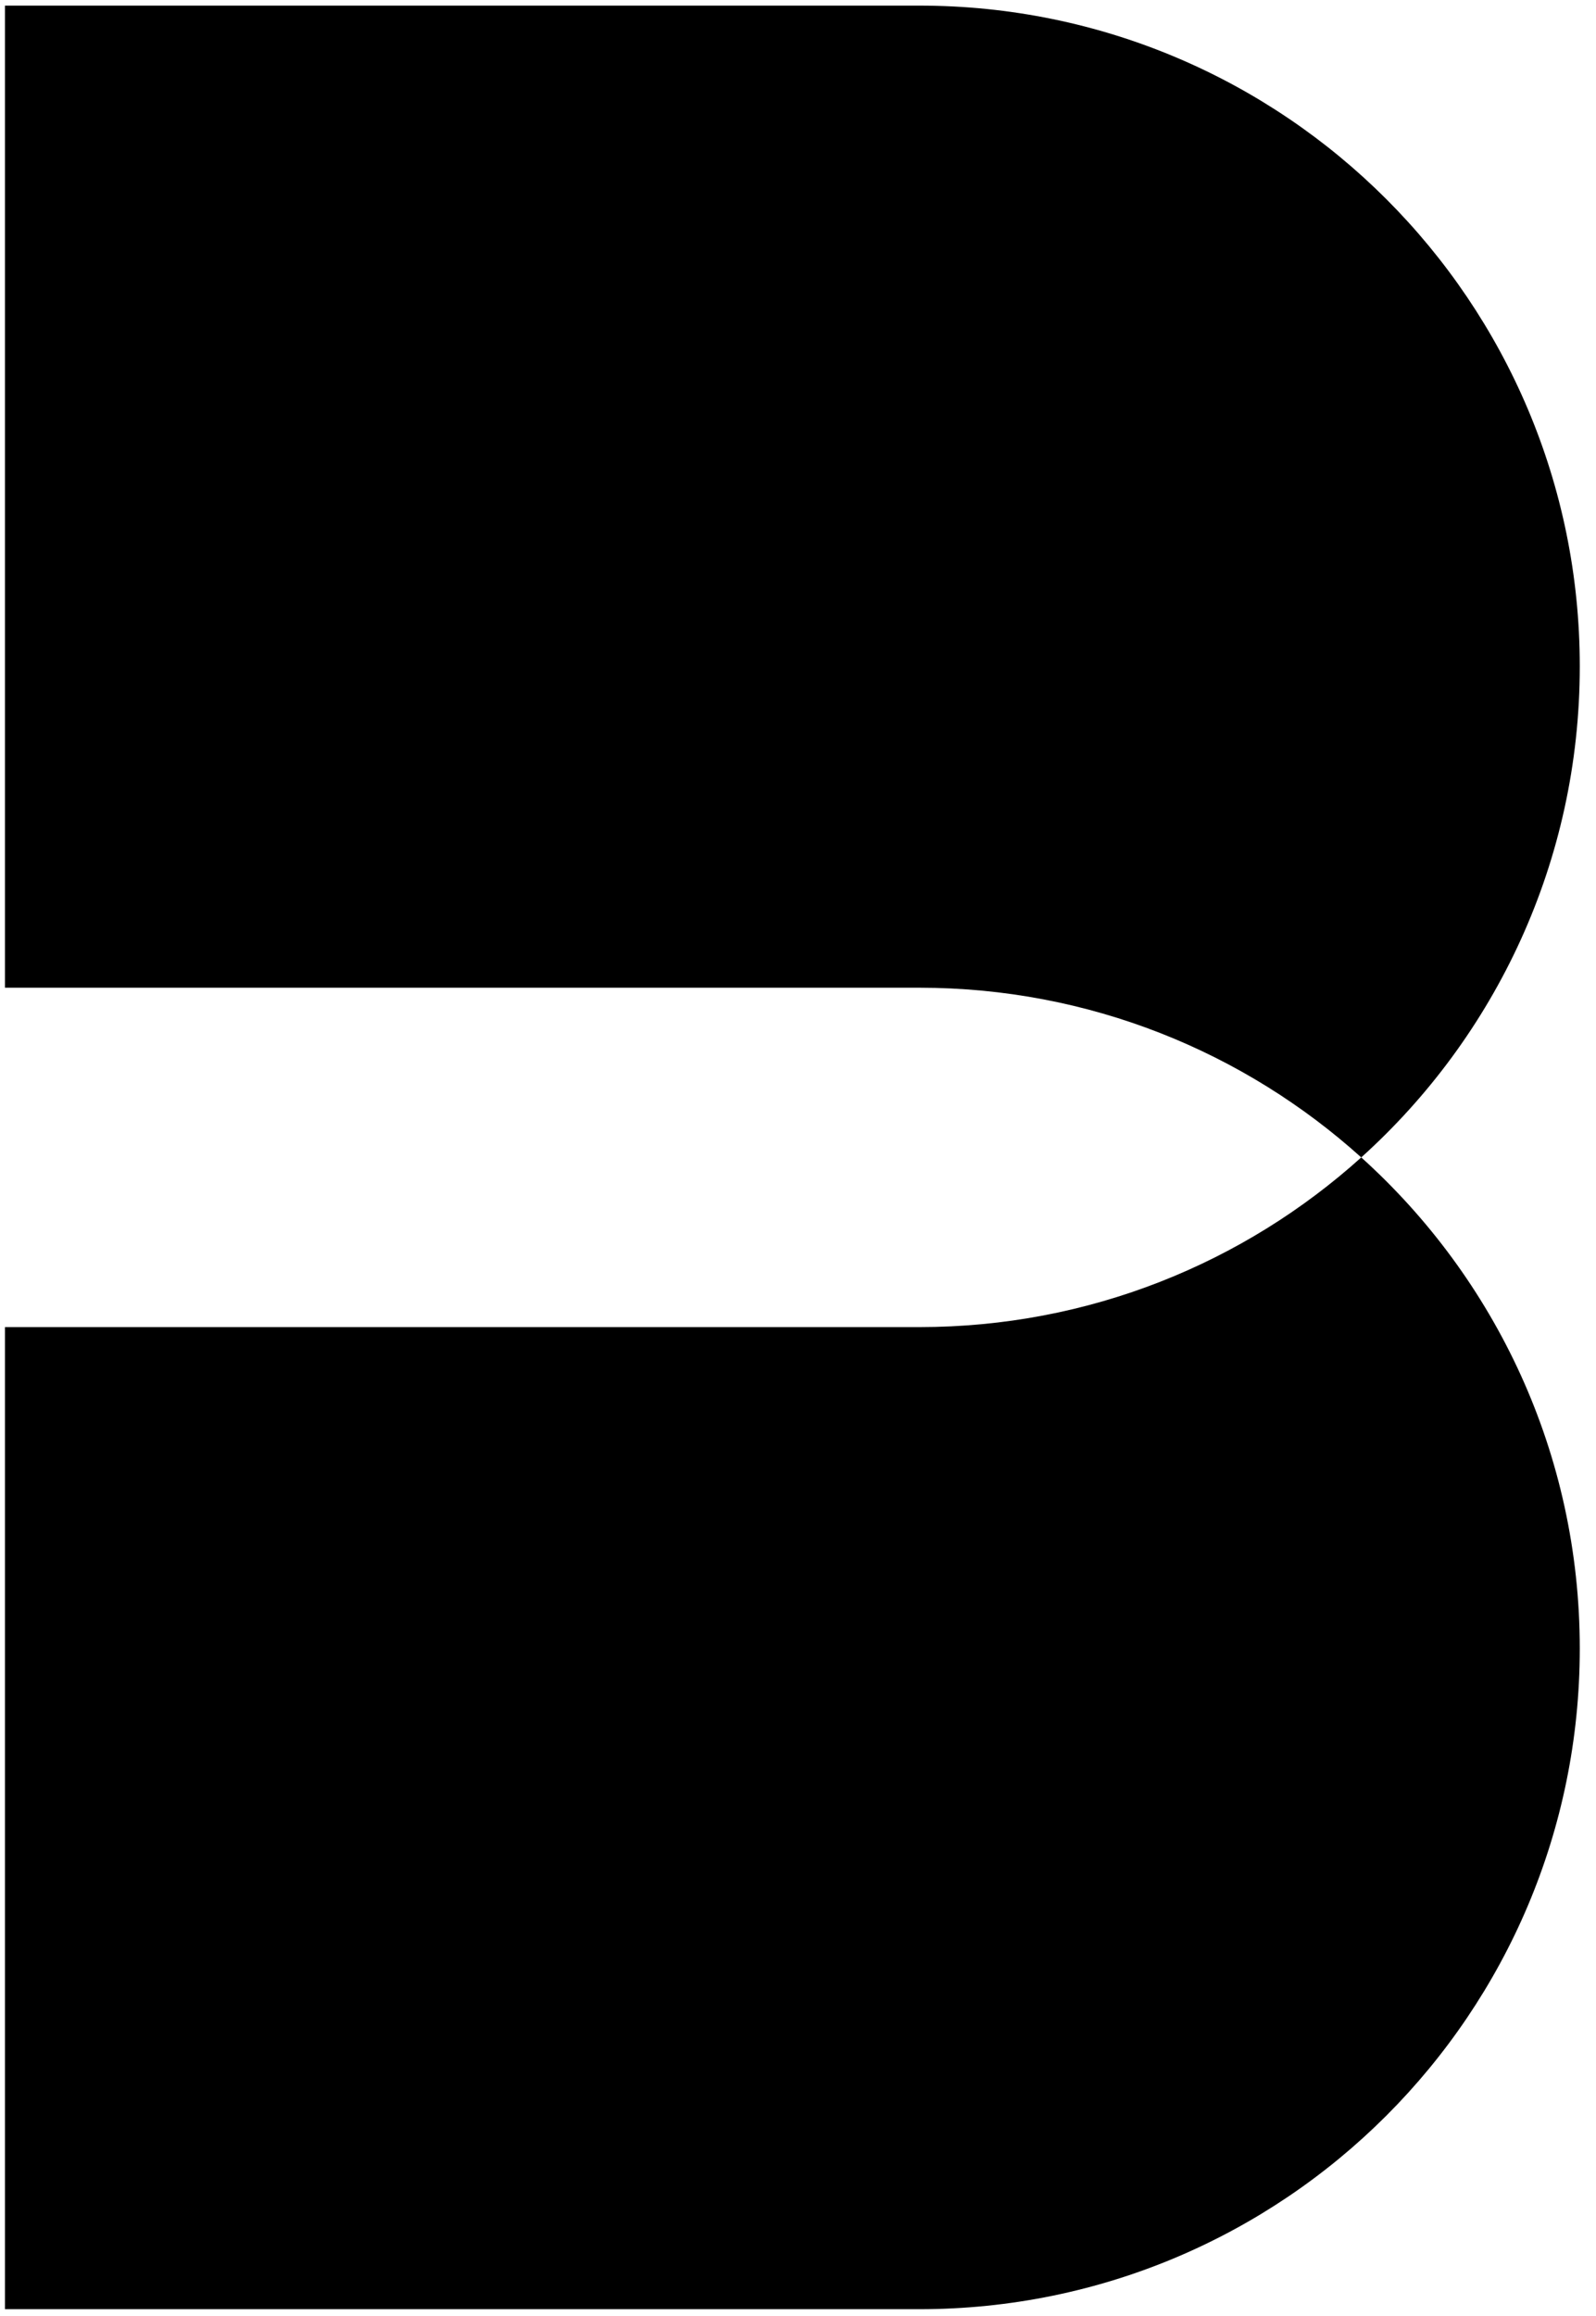 <svg width="91" height="132" viewBox="0 0 91 132" fill="none" xmlns="http://www.w3.org/2000/svg">
<path fill-rule="evenodd" clip-rule="evenodd" d="M52.42 0.32H0.282L0.282 56.289V131.599H52.42C73.216 131.599 90.075 114.74 90.075 93.944C90.075 82.836 85.265 72.852 77.615 65.96C85.265 59.067 90.075 49.083 90.075 37.975C90.075 17.179 73.216 0.32 52.42 0.32ZM77.615 65.96C70.942 59.948 62.108 56.289 52.42 56.289H0.282L0.282 75.63H52.42C62.108 75.63 70.942 71.971 77.615 65.96Z" fill="black"/>
</svg>
